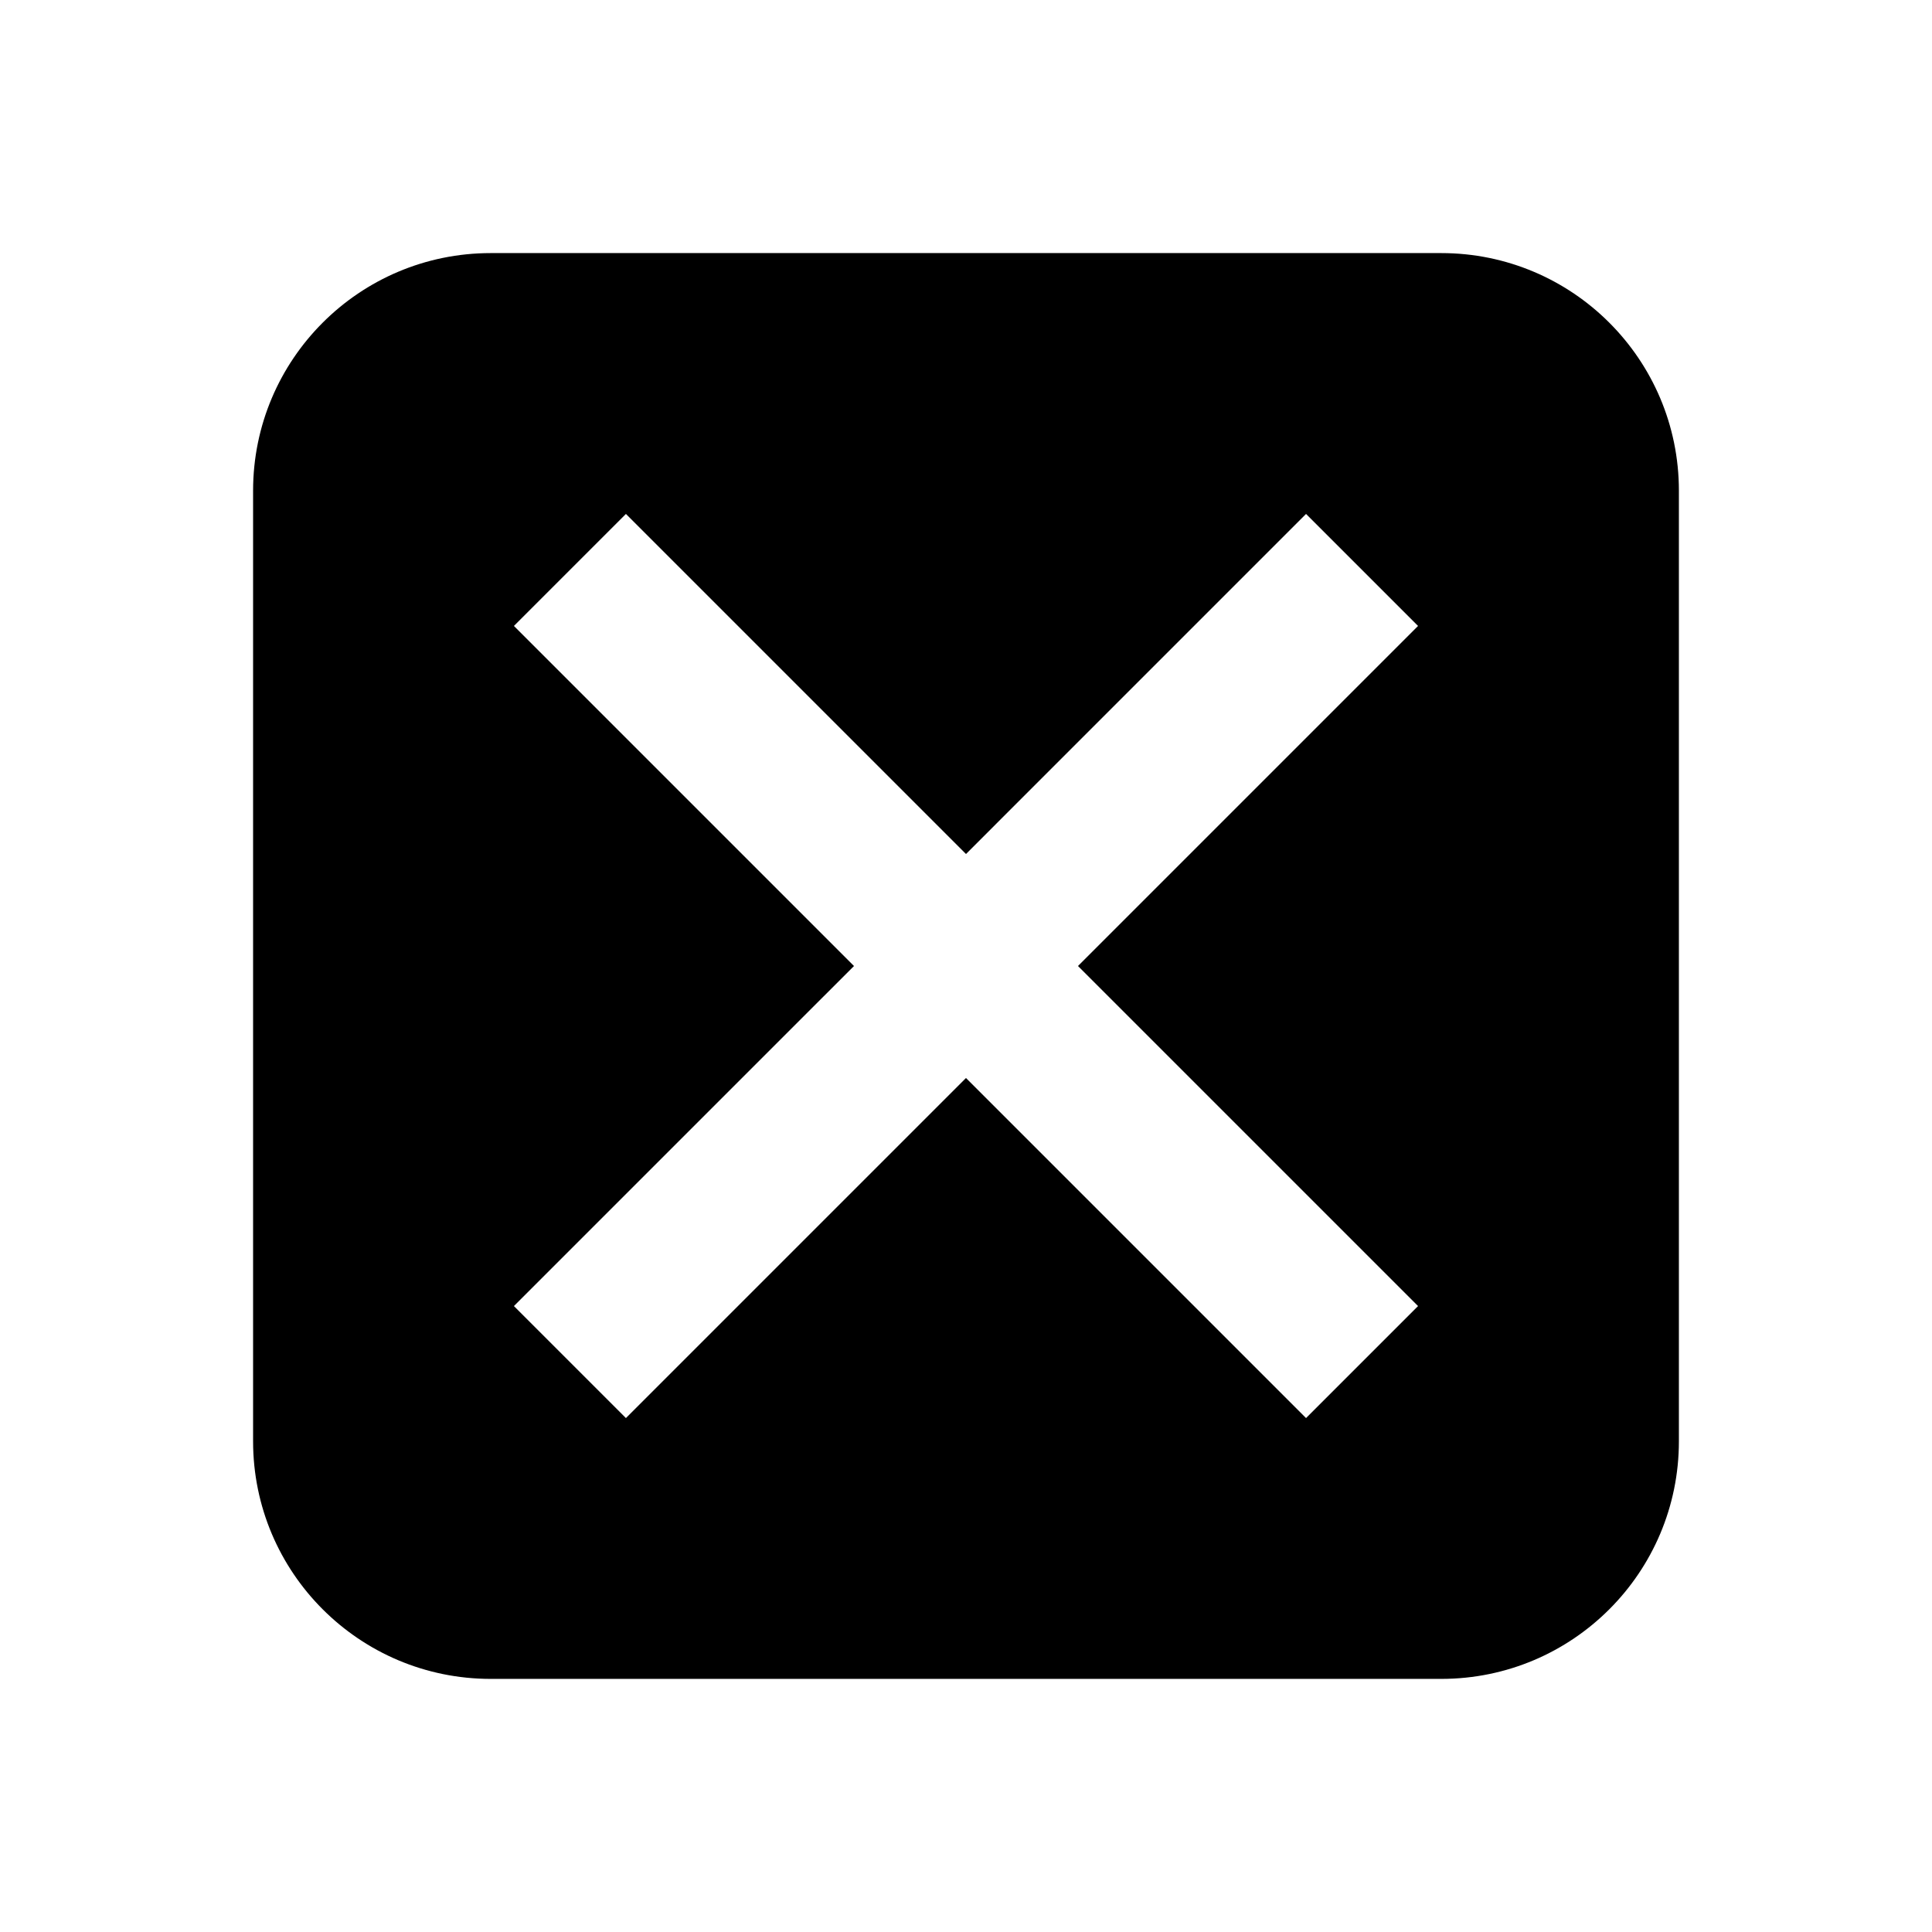 <?xml version="1.0" encoding="UTF-8"?>
<!-- Uploaded to: SVG Repo, www.svgrepo.com, Generator: SVG Repo Mixer Tools -->
<svg fill="#000000" width="800px" height="800px" version="1.1" viewBox="144 144 512 512" xmlns="http://www.w3.org/2000/svg">
 <path d="m519.8 490.12-29.684 29.684-90.117-90.121-90.121 90.121-29.684-29.684 90.121-90.117-90.121-90.121 29.684-29.684 90.121 90.121 90.117-90.121 29.684 29.684-90.121 90.121zm6.148-279.05h-251.9c-34.785 0-62.977 28.191-62.977 62.977v251.9c0 34.785 28.191 62.977 62.977 62.977h251.9c34.785 0 62.977-28.191 62.977-62.977v-251.9c0-34.785-28.191-62.977-62.977-62.977z" fill-rule="evenodd"/>
</svg>